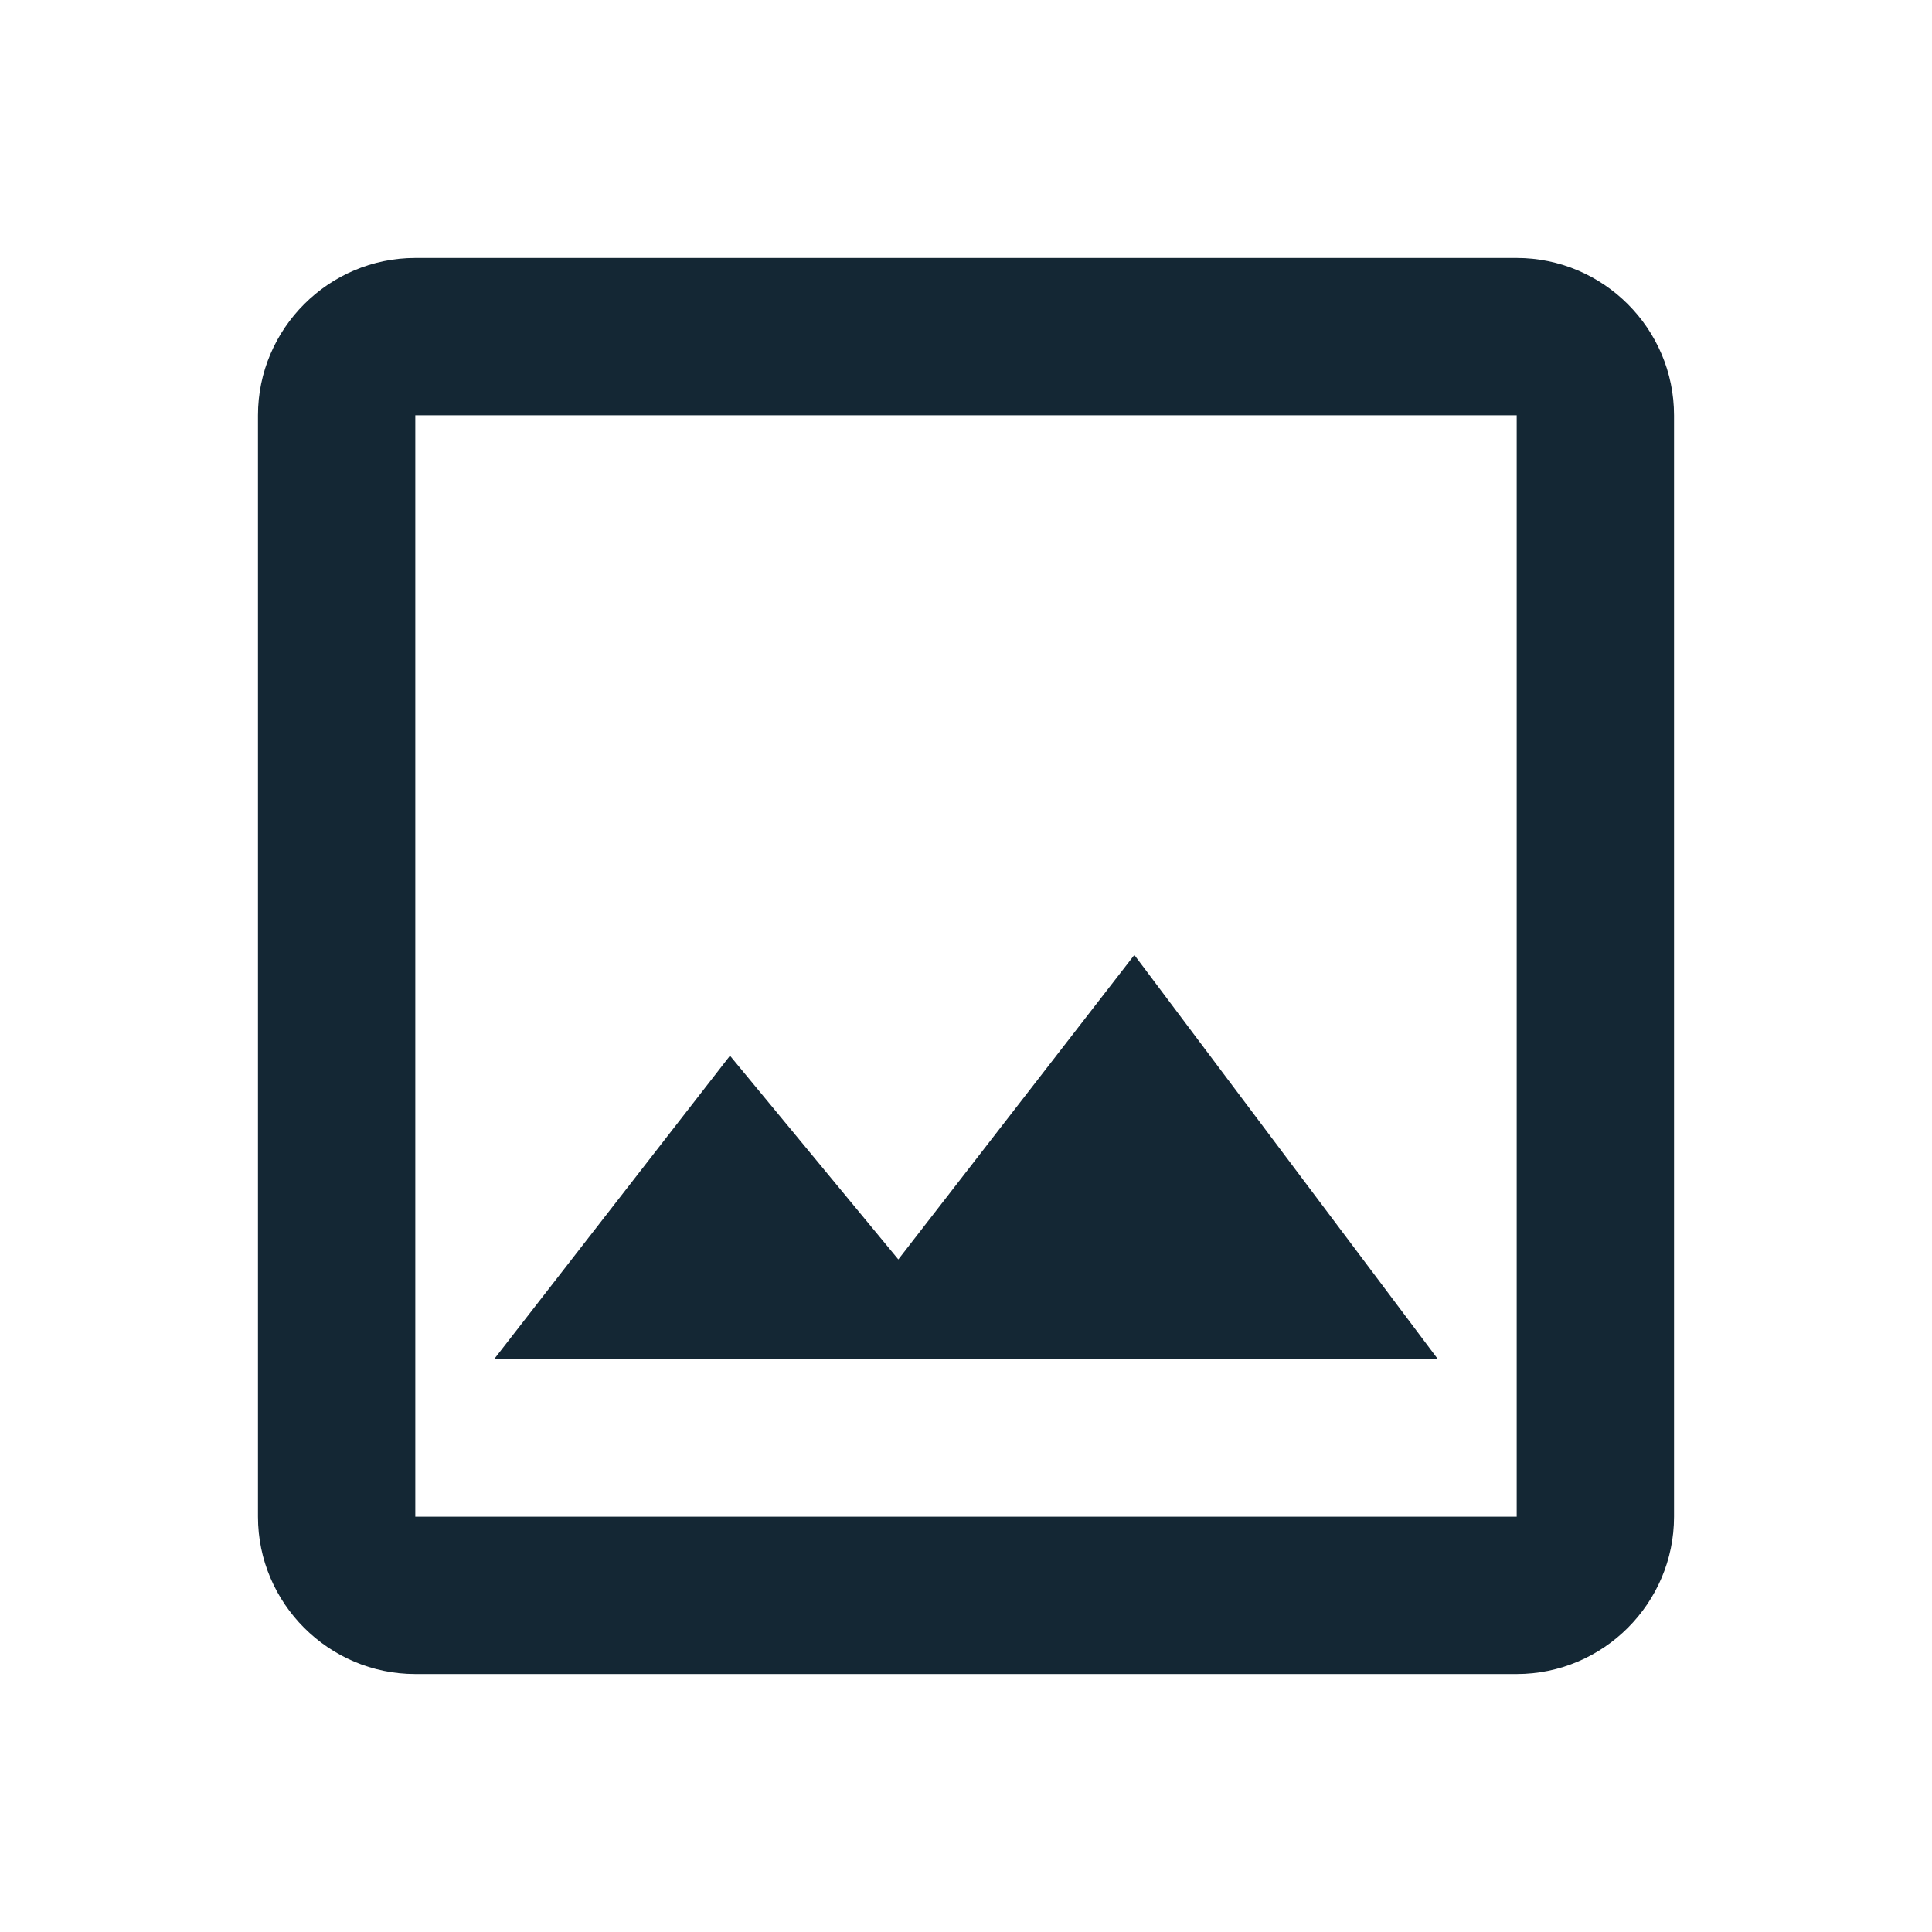 <?xml version="1.0" encoding="UTF-8"?> <svg xmlns="http://www.w3.org/2000/svg" width="44" height="44" viewBox="0 0 44 44" fill="none"><path d="M34.542 9.458V34.542H9.458V9.458H34.542ZM34.542 5.875H9.458C7.487 5.875 5.875 7.487 5.875 9.458V34.542C5.875 36.513 7.487 38.125 9.458 38.125H34.542C36.513 38.125 38.125 36.513 38.125 34.542V9.458C38.125 7.487 36.513 5.875 34.542 5.875ZM25.834 21.749L20.459 28.683L16.625 24.043L11.25 30.958H32.75L25.834 21.749Z" fill="#142734"></path></svg> 